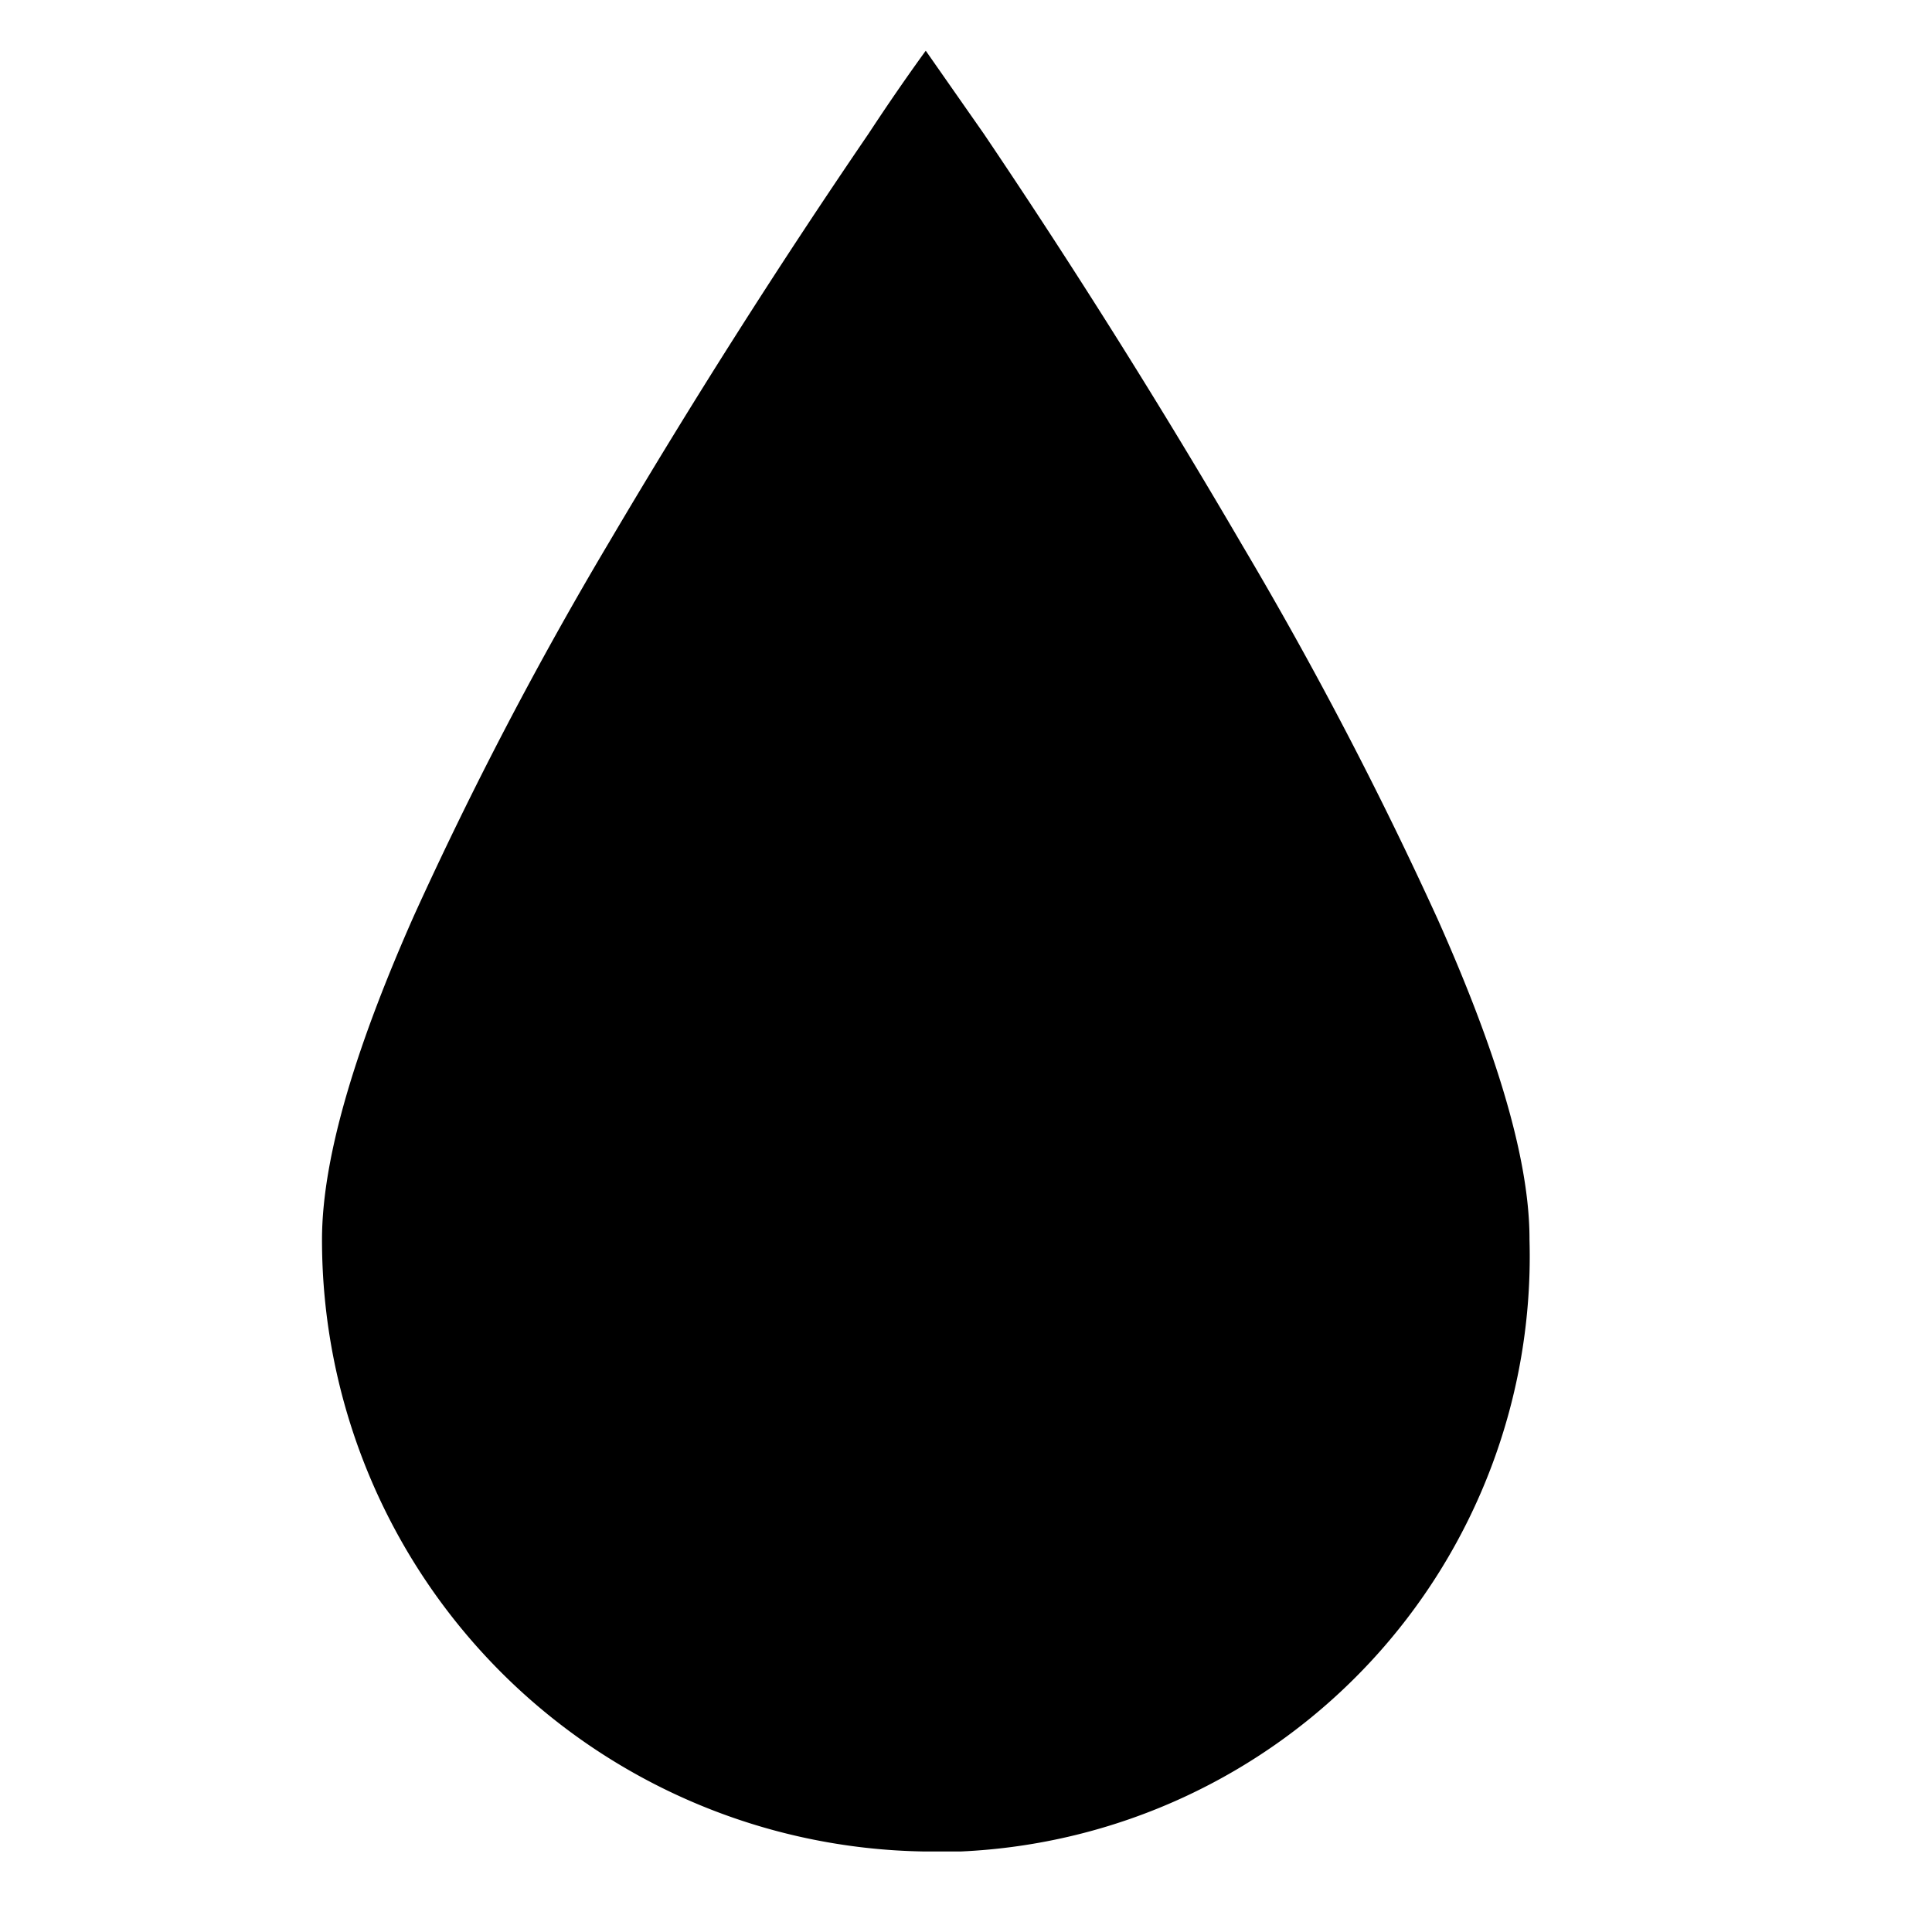 <svg width="24" height="24" fill="none" xmlns="http://www.w3.org/2000/svg"><path fill="currentColor" d="M19 15.4a7.4 7.4 0 0 1-7.07 7.6h-.44A7.6 7.6 0 0 1 4 15.4c0-1.09.48-2.53 1.14-4.02a47.68 47.68 0 0 1 2.43-4.65 90.52 90.52 0 0 1 3.22-5.07c.23-.35.47-.7.71-1.03l.72 1.03a92.38 92.38 0 0 1 3.21 5.11 49 49 0 0 1 2.43 4.65c.66 1.48 1.14 2.9 1.14 3.97Z"/></svg>